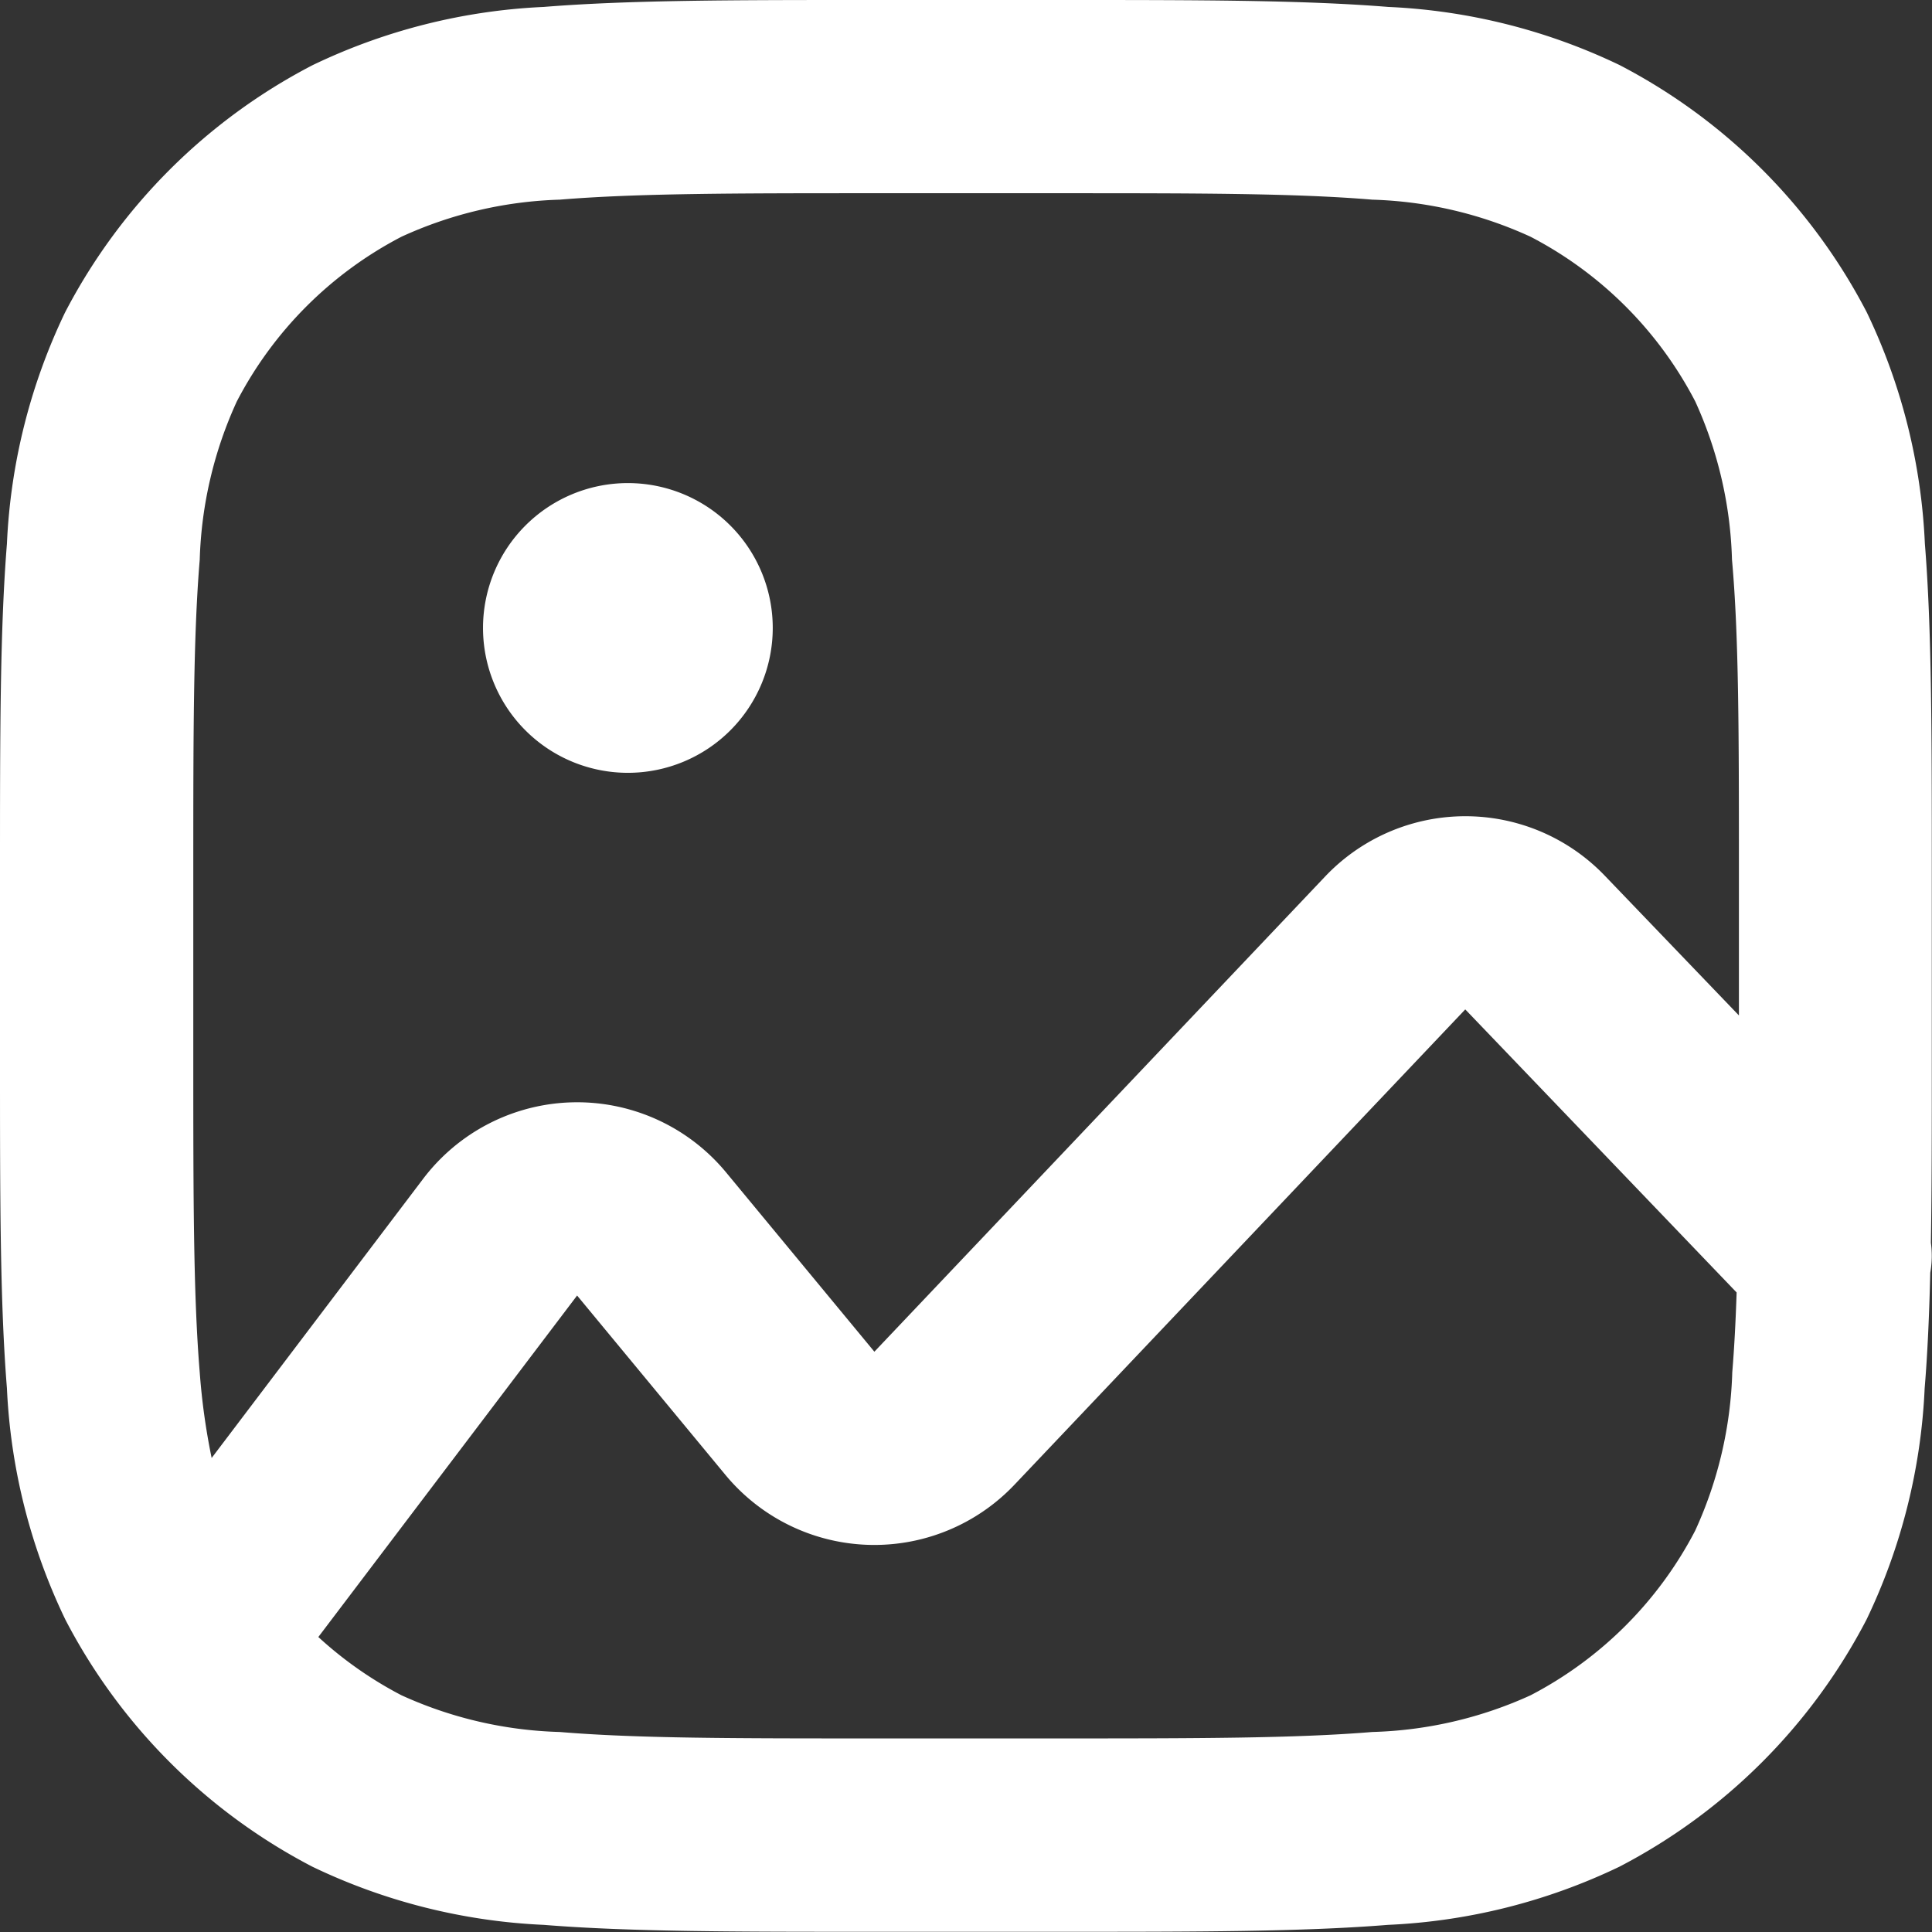 <svg xmlns="http://www.w3.org/2000/svg" width="27.887" height="27.887" viewBox="0 0 27.887 27.887">
  <rect x="0" y="0" width="27.887" height="27.887" fill="#333333" stroke="none"/>
  <g id="picture-svgrepo-com_1_" data-name="picture-svgrepo-com (1)" transform="translate(-2 -2)">
    <path id="Tracé_179" data-name="Tracé 179" d="M9.091,11.183A2.091,2.091,0,1,0,7,9.091,2.091,2.091,0,0,0,9.091,11.183Z" transform="translate(1.972 1.972)" fill="#fff"/>
    <path id="Tracé_180" data-name="Tracé 180" d="M14.557,2H17.33c1.933,0,3.47,0,4.709.1a8.586,8.586,0,0,1,3.338.839,8.366,8.366,0,0,1,3.568,3.568,8.587,8.587,0,0,1,.839,3.338c.1,1.239.1,2.776.1,4.709V17.33c0,.963,0,1.829-.013,2.608a1.4,1.4,0,0,1-.009.433c-.015.61-.039,1.164-.081,1.668a8.586,8.586,0,0,1-.839,3.338,8.367,8.367,0,0,1-3.568,3.568,8.586,8.586,0,0,1-3.338.839c-1.239.1-2.776.1-4.709.1H14.557c-1.932,0-3.47,0-4.709-.1a8.587,8.587,0,0,1-3.338-.839,8.367,8.367,0,0,1-2.816-2.378l-.041-.055a8.357,8.357,0,0,1-.71-1.135A8.586,8.586,0,0,1,2.1,22.039C2,20.8,2,19.263,2,17.33V14.557c0-1.933,0-3.47.1-4.709a8.587,8.587,0,0,1,.839-3.338A8.366,8.366,0,0,1,6.509,2.942,8.587,8.587,0,0,1,9.848,2.1C11.087,2,12.624,2,14.557,2ZM27.1,14.619v2.038L25.164,14.64a2.789,2.789,0,0,0-4.036.011l-6.507,6.86-2.141-2.589a2.789,2.789,0,0,0-4.372.093l-3.053,4.03a9.589,9.589,0,0,1-.172-1.236c-.092-1.11-.093-2.532-.093-4.54V14.619c0-2.009,0-3.43.093-4.54a5.886,5.886,0,0,1,.535-2.284A5.577,5.577,0,0,1,7.795,5.417a5.886,5.886,0,0,1,2.284-.535c1.11-.092,2.532-.093,4.54-.093h2.649c2.009,0,3.43,0,4.54.093a5.885,5.885,0,0,1,2.284.535A5.577,5.577,0,0,1,26.47,7.795,5.889,5.889,0,0,1,27,10.079C27.1,11.189,27.1,12.61,27.1,14.619ZM7.795,26.47a5.581,5.581,0,0,1-1.2-.841L10.33,20.7l2.141,2.589a2.789,2.789,0,0,0,4.172.142l6.507-6.861,3.917,4.086c-.014.421-.034.8-.063,1.153a5.889,5.889,0,0,1-.535,2.284,5.577,5.577,0,0,1-2.378,2.378A5.889,5.889,0,0,1,21.808,27c-1.11.092-2.532.093-4.54.093H14.619c-2.009,0-3.43,0-4.54-.093A5.889,5.889,0,0,1,7.795,26.47Z" transform="translate(0 0)" fill="#fff" fill-rule="evenodd"/>
  </g>
</svg>
